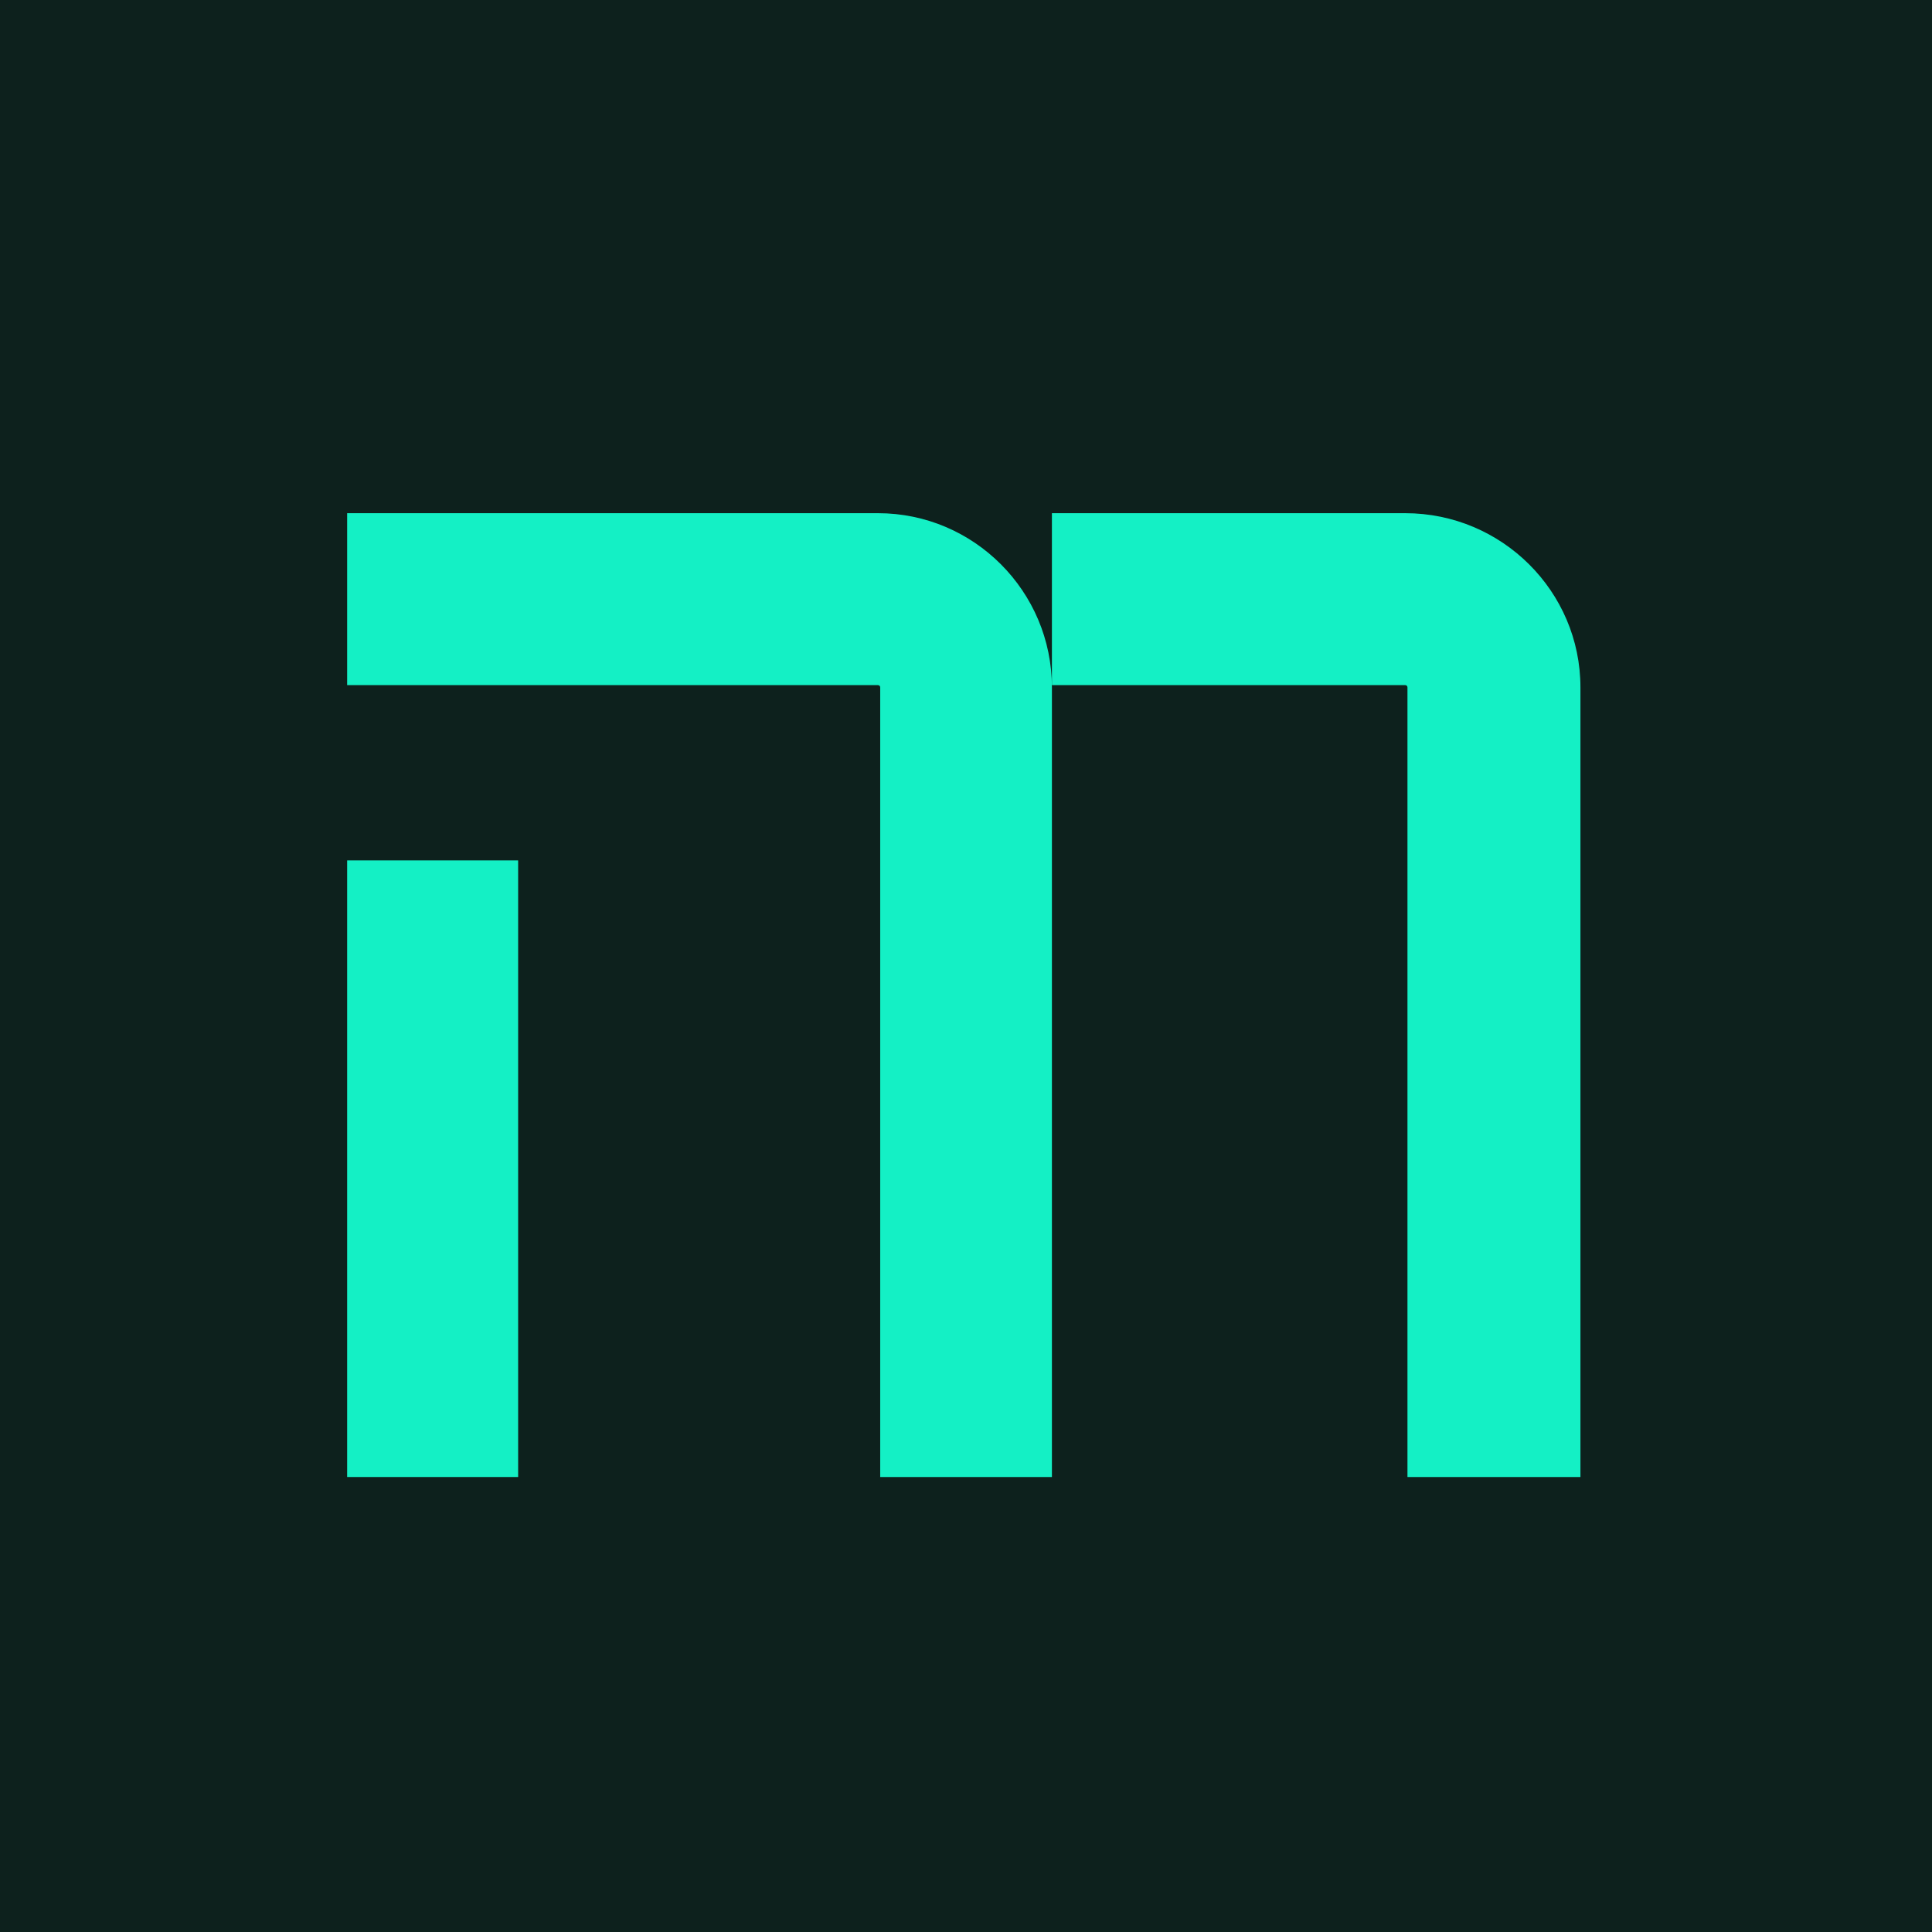 <svg width="32" height="32" viewBox="0 0 32 32" fill="none" xmlns="http://www.w3.org/2000/svg">
<rect width="32" height="32" fill="#0D211D"/>
<g filter="url(#filter0_d_474_2772)">
<path d="M8.582 13.751H5.75V23.964H8.582V13.751Z" fill="#14F0C5"/>
<path d="M14.543 8H5.75V10.848H14.543C14.563 10.848 14.579 10.864 14.579 10.884V23.964H17.423V10.886C17.423 9.295 16.13 8 14.542 8H14.543Z" fill="#14F0C5"/>
<path d="M23.276 8H17.423V10.848H23.276C23.296 10.848 23.312 10.864 23.312 10.884V23.964H26.177V10.886C26.177 9.295 24.875 8 23.275 8H23.276Z" fill="#14F0C5"/>
</g>
<defs>
<filter id="filter0_d_474_2772" x="2.75" y="5.5" width="26.427" height="21.964" filterUnits="userSpaceOnUse" color-interpolation-filters="sRGB">
<feFlood flood-opacity="0" result="BackgroundImageFix"/>
<feColorMatrix in="SourceAlpha" type="matrix" values="0 0 0 0 0 0 0 0 0 0 0 0 0 0 0 0 0 0 127 0" result="hardAlpha"/>
<feOffset dy="0.5"/>
<feGaussianBlur stdDeviation="1.5"/>
<feComposite in2="hardAlpha" operator="out"/>
<feColorMatrix type="matrix" values="0 0 0 0 0.077 0 0 0 0 0.941 0 0 0 0 0.774 0 0 0 0.3 0"/>
<feBlend mode="normal" in2="BackgroundImageFix" result="effect1_dropShadow_474_2772"/>
<feBlend mode="normal" in="SourceGraphic" in2="effect1_dropShadow_474_2772" result="shape"/>
</filter>
</defs>
</svg>
